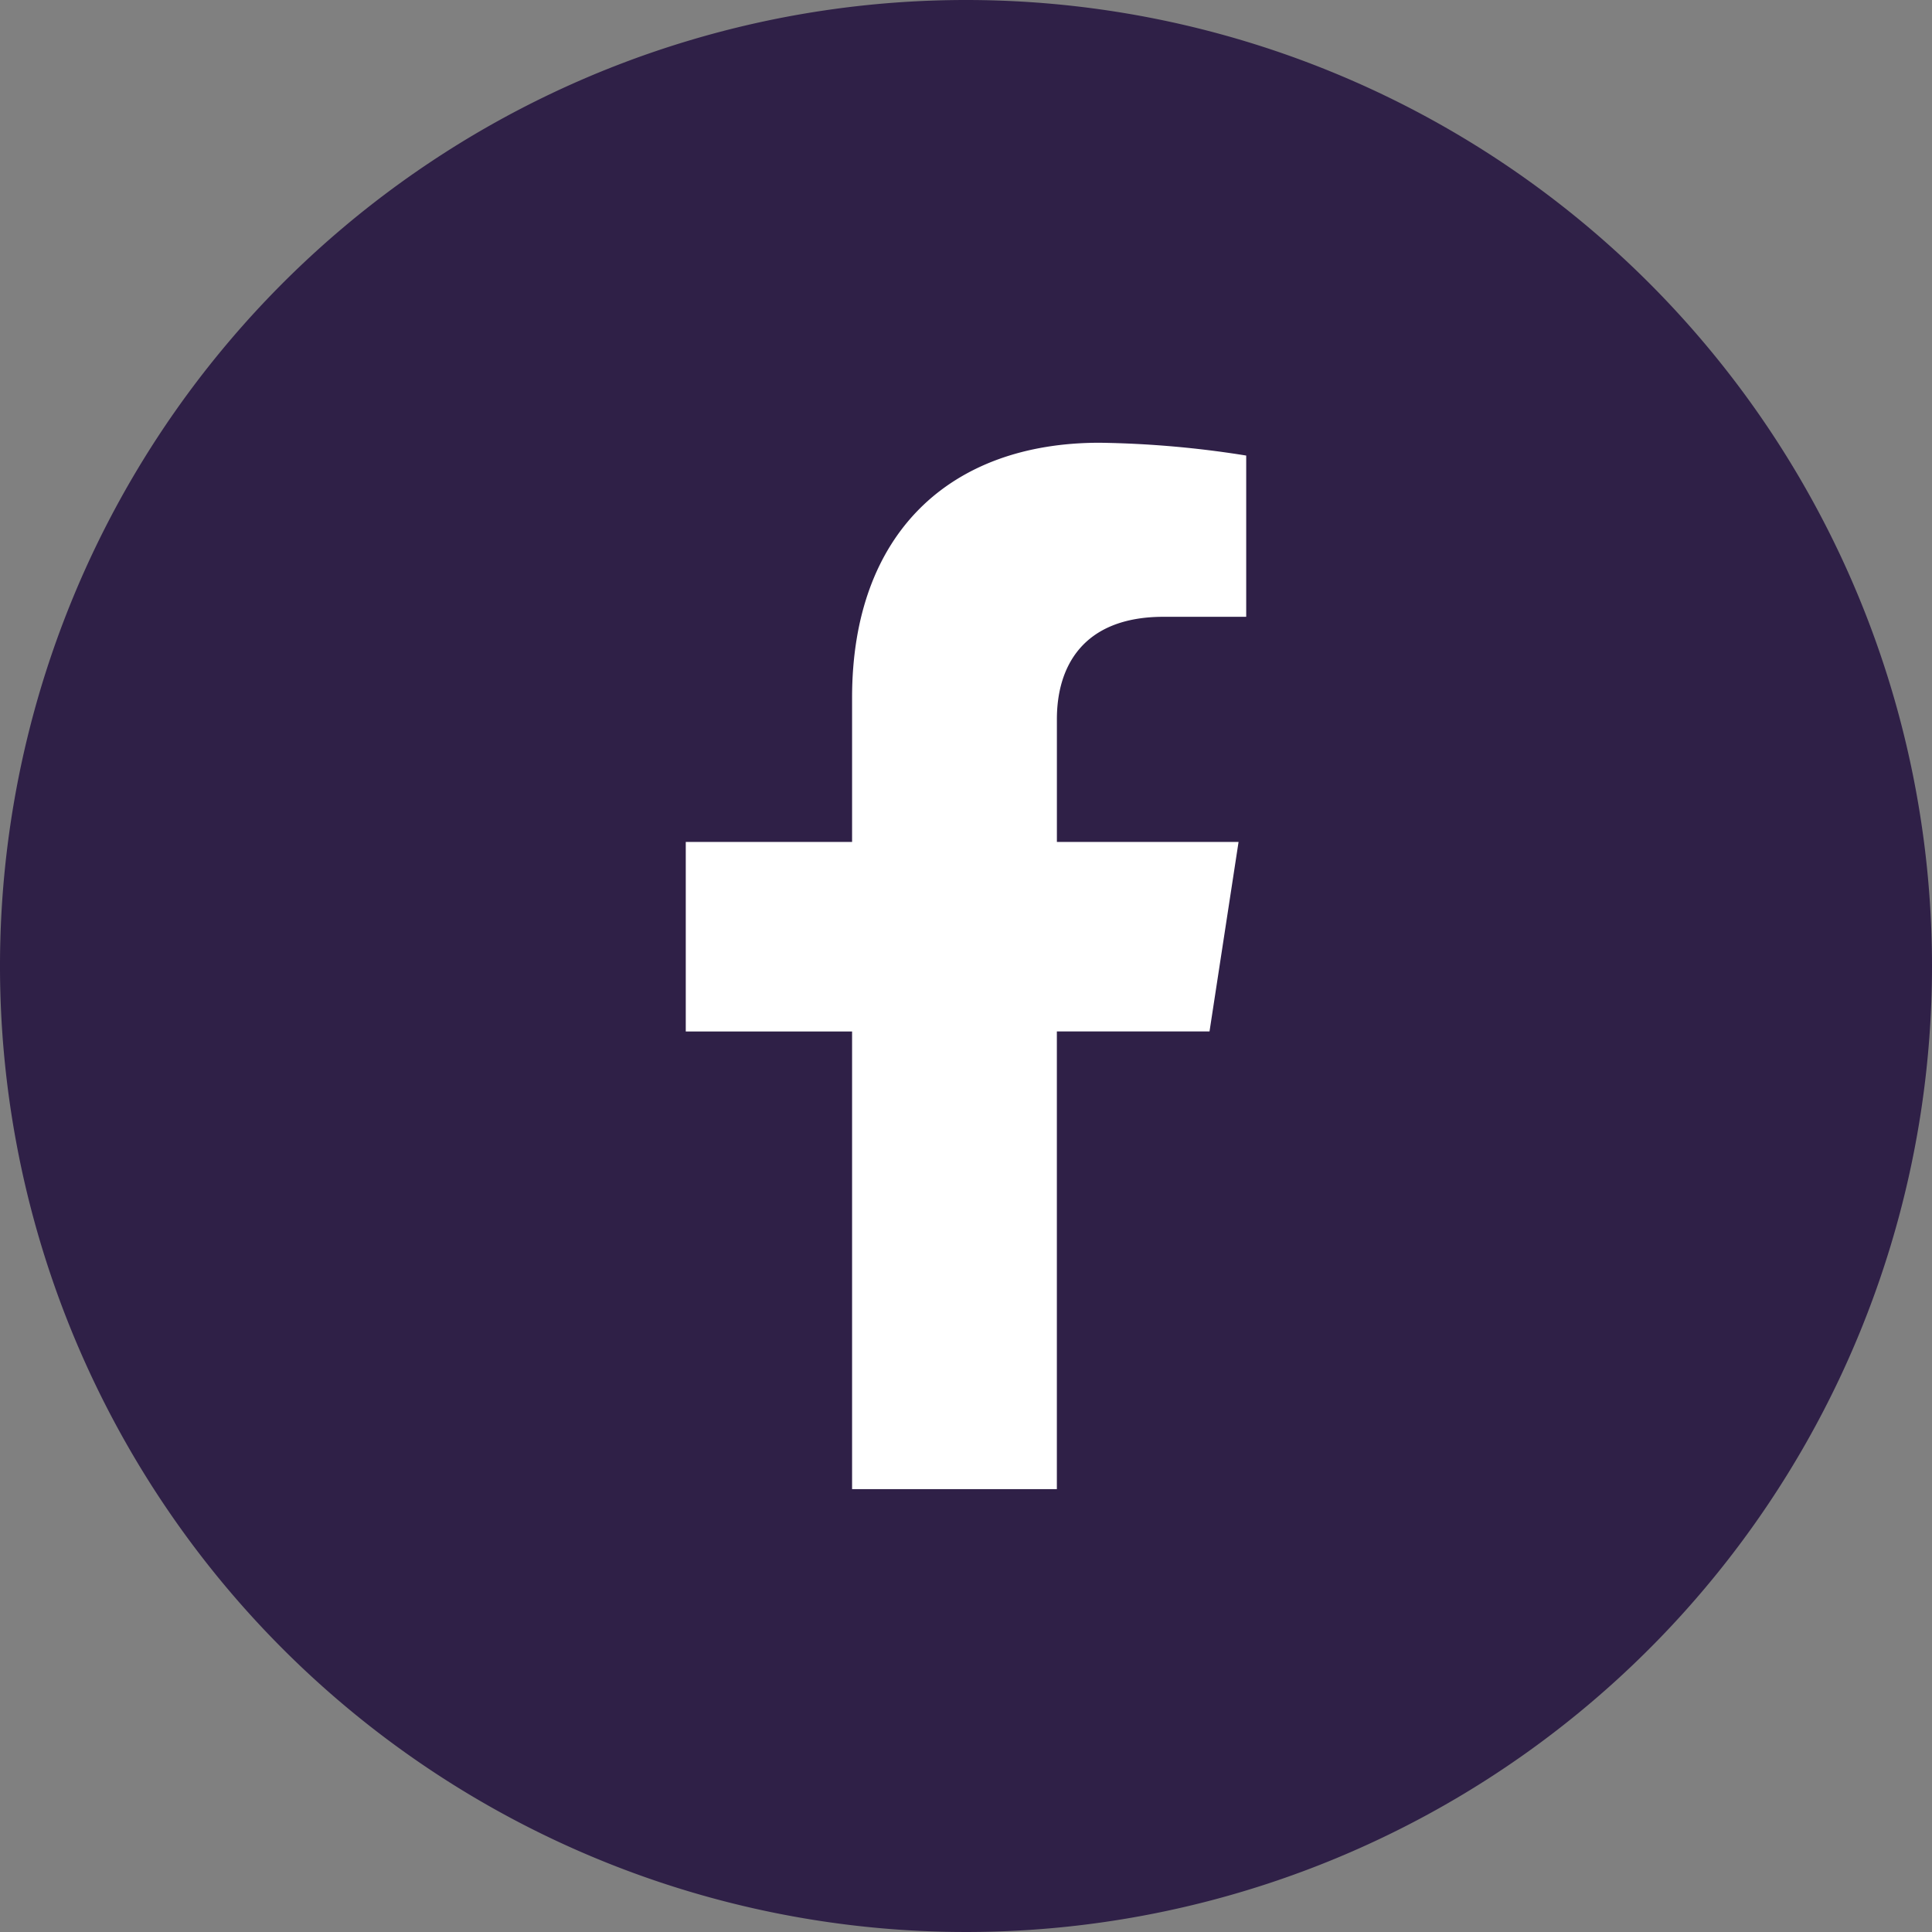 <svg xmlns="http://www.w3.org/2000/svg" width="69px" height="69px" viewBox="0 0 69.976 69.976" aria-hidden="true"><rect x="0" y="0" width="69.976" height="69.976" fill="#808080" stroke="none"/><defs><linearGradient class="cerosgradient" data-cerosgradient="true" id="CerosGradient_idc2b8dfbdb" gradientUnits="userSpaceOnUse" x1="50%" y1="100%" x2="50%" y2="0%"><stop offset="0%" stop-color="#d1d1d1"/><stop offset="100%" stop-color="#d1d1d1"/></linearGradient><linearGradient/></defs>
  <g id="lg.facebookDrkPlum659854d8309ce" transform="translate(-646.759 -673.024)">
    <path id="Path_2393659854d8309ce" data-name="Path 2393" d="M462.976,34.988A34.988,34.988,0,1,1,427.988,0a34.99,34.99,0,0,1,34.988,34.988" transform="translate(253.759 673.024)" fill="#2f2047"/>
    <path id="Path_2394659854d8309ce" data-name="Path 2394" d="M420.488,26.822l1.052-6.864H414.96V15.51c0-1.875.918-3.706,3.866-3.706h2.991V5.964a36.451,36.451,0,0,0-5.309-.464c-5.423,0-8.966,3.283-8.966,9.234v5.225h-6.024v6.864h6.024V43.4h7.417V26.822Z" transform="translate(270.079 683.56)" fill="#fff"/>
  </g>
</svg>